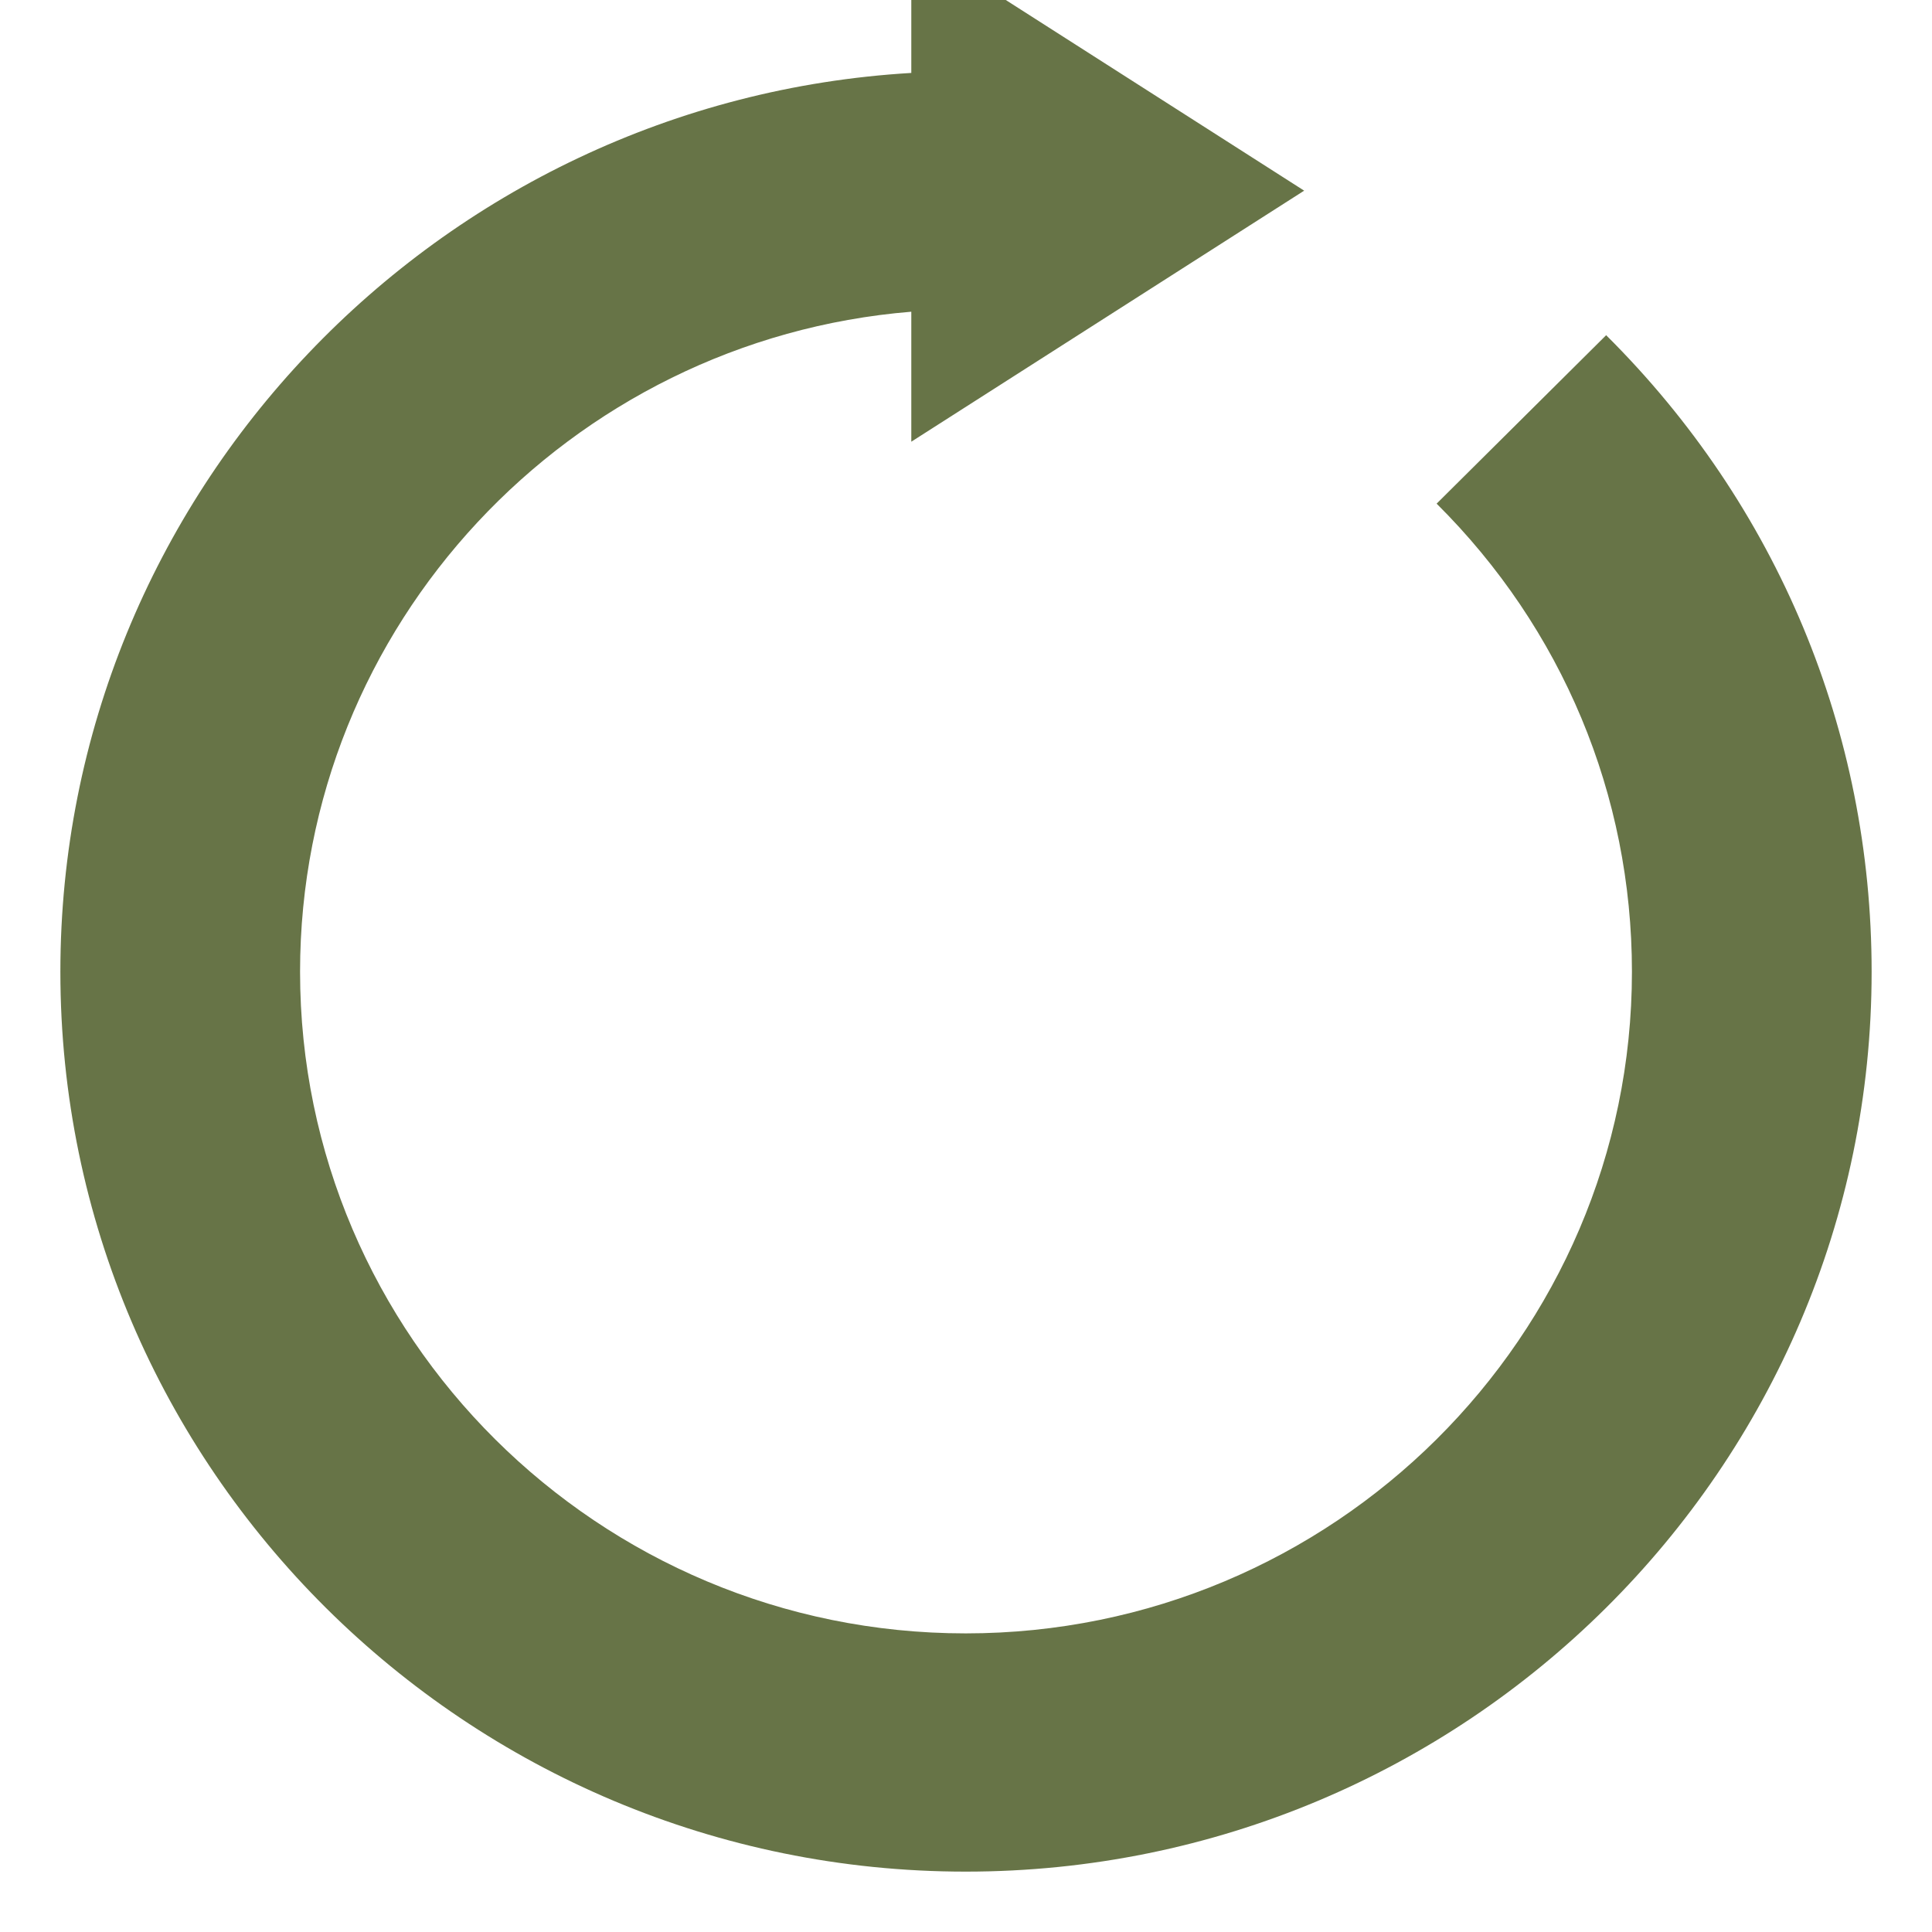 <svg width="32" height="32" viewBox="0 0 32 32" fill="none" xmlns="http://www.w3.org/2000/svg">
<g clip-path="url(#clip0_5609_165072)">
<path d="M31 16.095C31 24.319 24.269 31 15.995 31C7.731 31 1 24.319 1 16.095C1 8.176 7.247 1.671 15.094 1.208V-1L21.601 3.158L15.094 7.316V5.163C9.432 5.625 4.97 10.357 4.97 16.095C4.97 22.138 9.915 27.054 15.995 27.054C22.075 27.054 27.03 22.138 27.03 16.095C27.03 13.166 25.878 10.412 23.795 8.342L26.603 5.552C29.438 8.37 31 12.112 31 16.095Z" fill="#677447"/>
</g>
<defs>
<clipPath id="clip0_5609_165072">
<rect width="32" height="32" fill="white"/>
</clipPath>
</defs>
</svg>
